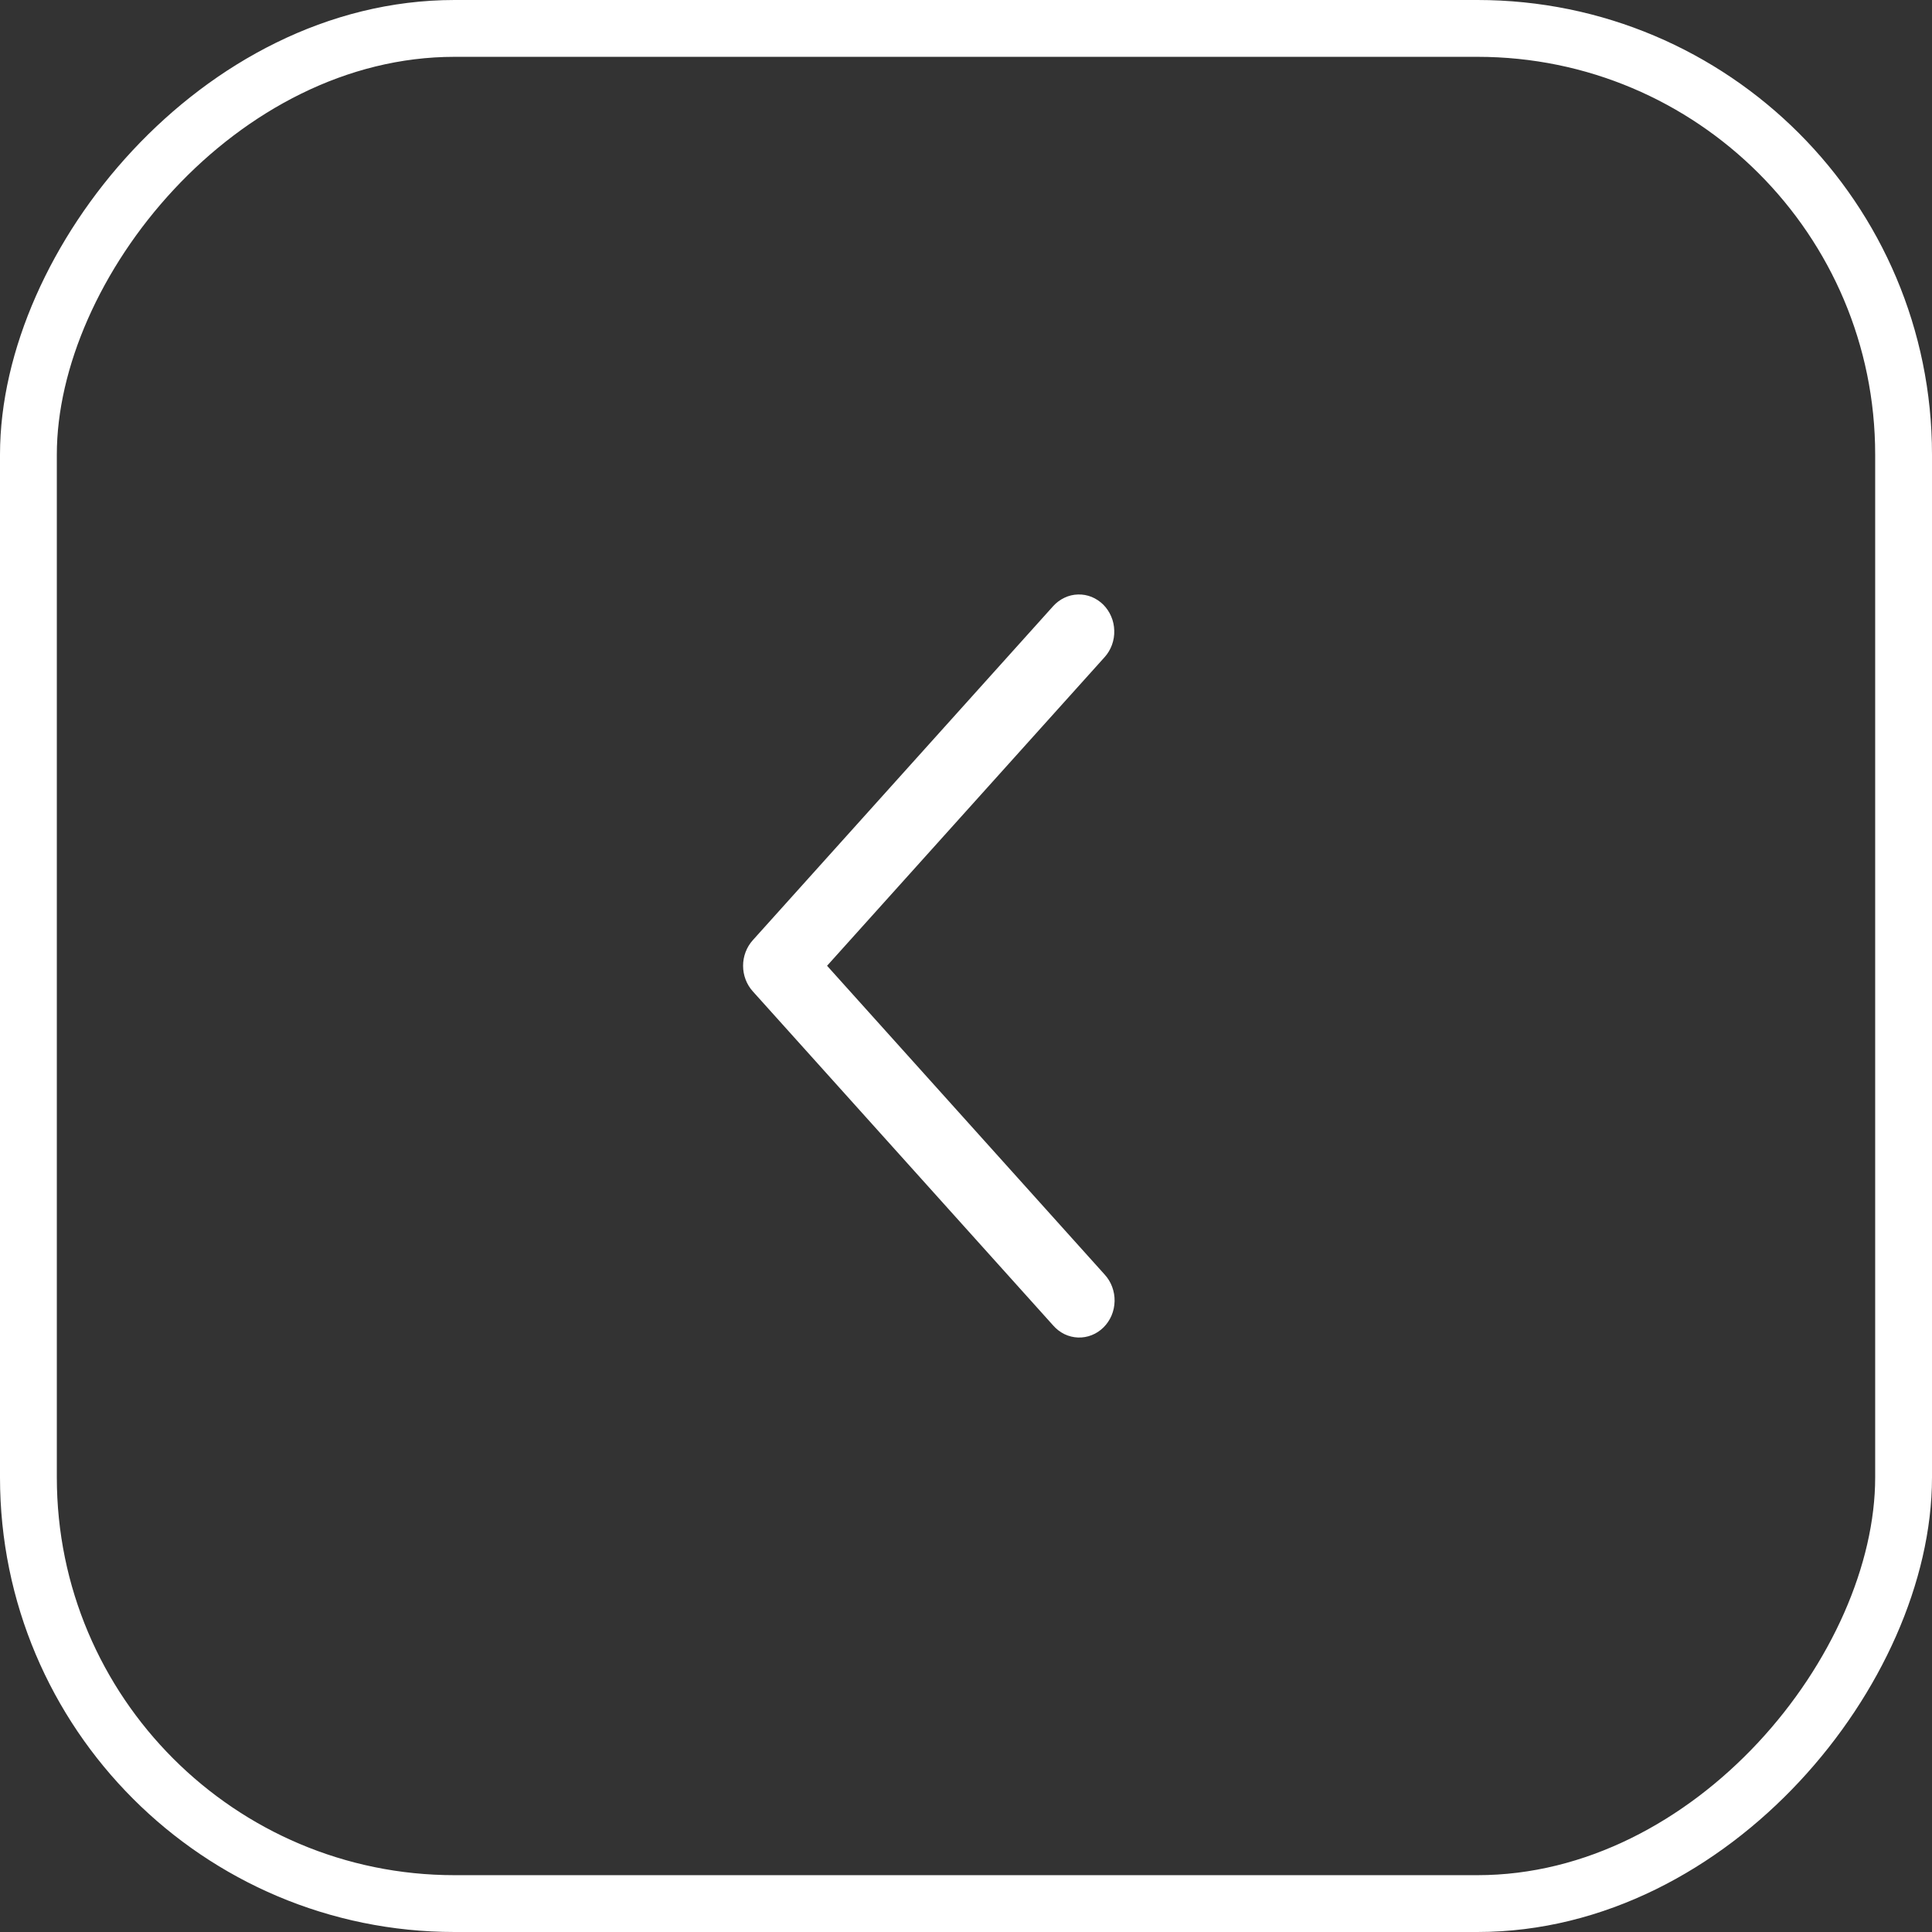 <?xml version="1.0" encoding="UTF-8"?> <svg xmlns="http://www.w3.org/2000/svg" width="34" height="34" viewBox="0 0 34 34" fill="none"><rect x="0" y="0" width="34" height="34" fill="#333333" stroke="none"/><rect x="-0.5" y="0.5" width="33" height="33" rx="7.5" transform="matrix(-1 0 0 1 33 0)" stroke="white"></rect><path d="M19.44 11.564C19.496 11.502 19.54 11.428 19.569 11.348C19.598 11.268 19.612 11.182 19.609 11.097C19.607 11.011 19.589 10.926 19.555 10.848C19.522 10.77 19.474 10.699 19.415 10.64C19.355 10.581 19.285 10.535 19.209 10.504C19.133 10.474 19.052 10.459 18.97 10.462C18.888 10.464 18.808 10.483 18.733 10.519C18.659 10.554 18.591 10.604 18.535 10.666L13.247 16.547C13.138 16.669 13.077 16.829 13.077 16.996C13.077 17.163 13.138 17.324 13.247 17.445L18.535 23.327C18.591 23.391 18.658 23.442 18.733 23.479C18.808 23.515 18.889 23.535 18.971 23.538C19.053 23.541 19.136 23.527 19.213 23.496C19.29 23.466 19.36 23.419 19.42 23.36C19.48 23.301 19.528 23.229 19.562 23.15C19.595 23.071 19.613 22.986 19.615 22.899C19.617 22.813 19.602 22.727 19.572 22.646C19.542 22.565 19.497 22.492 19.44 22.43L14.555 16.996L19.44 11.564Z" fill="white"></path></svg> 